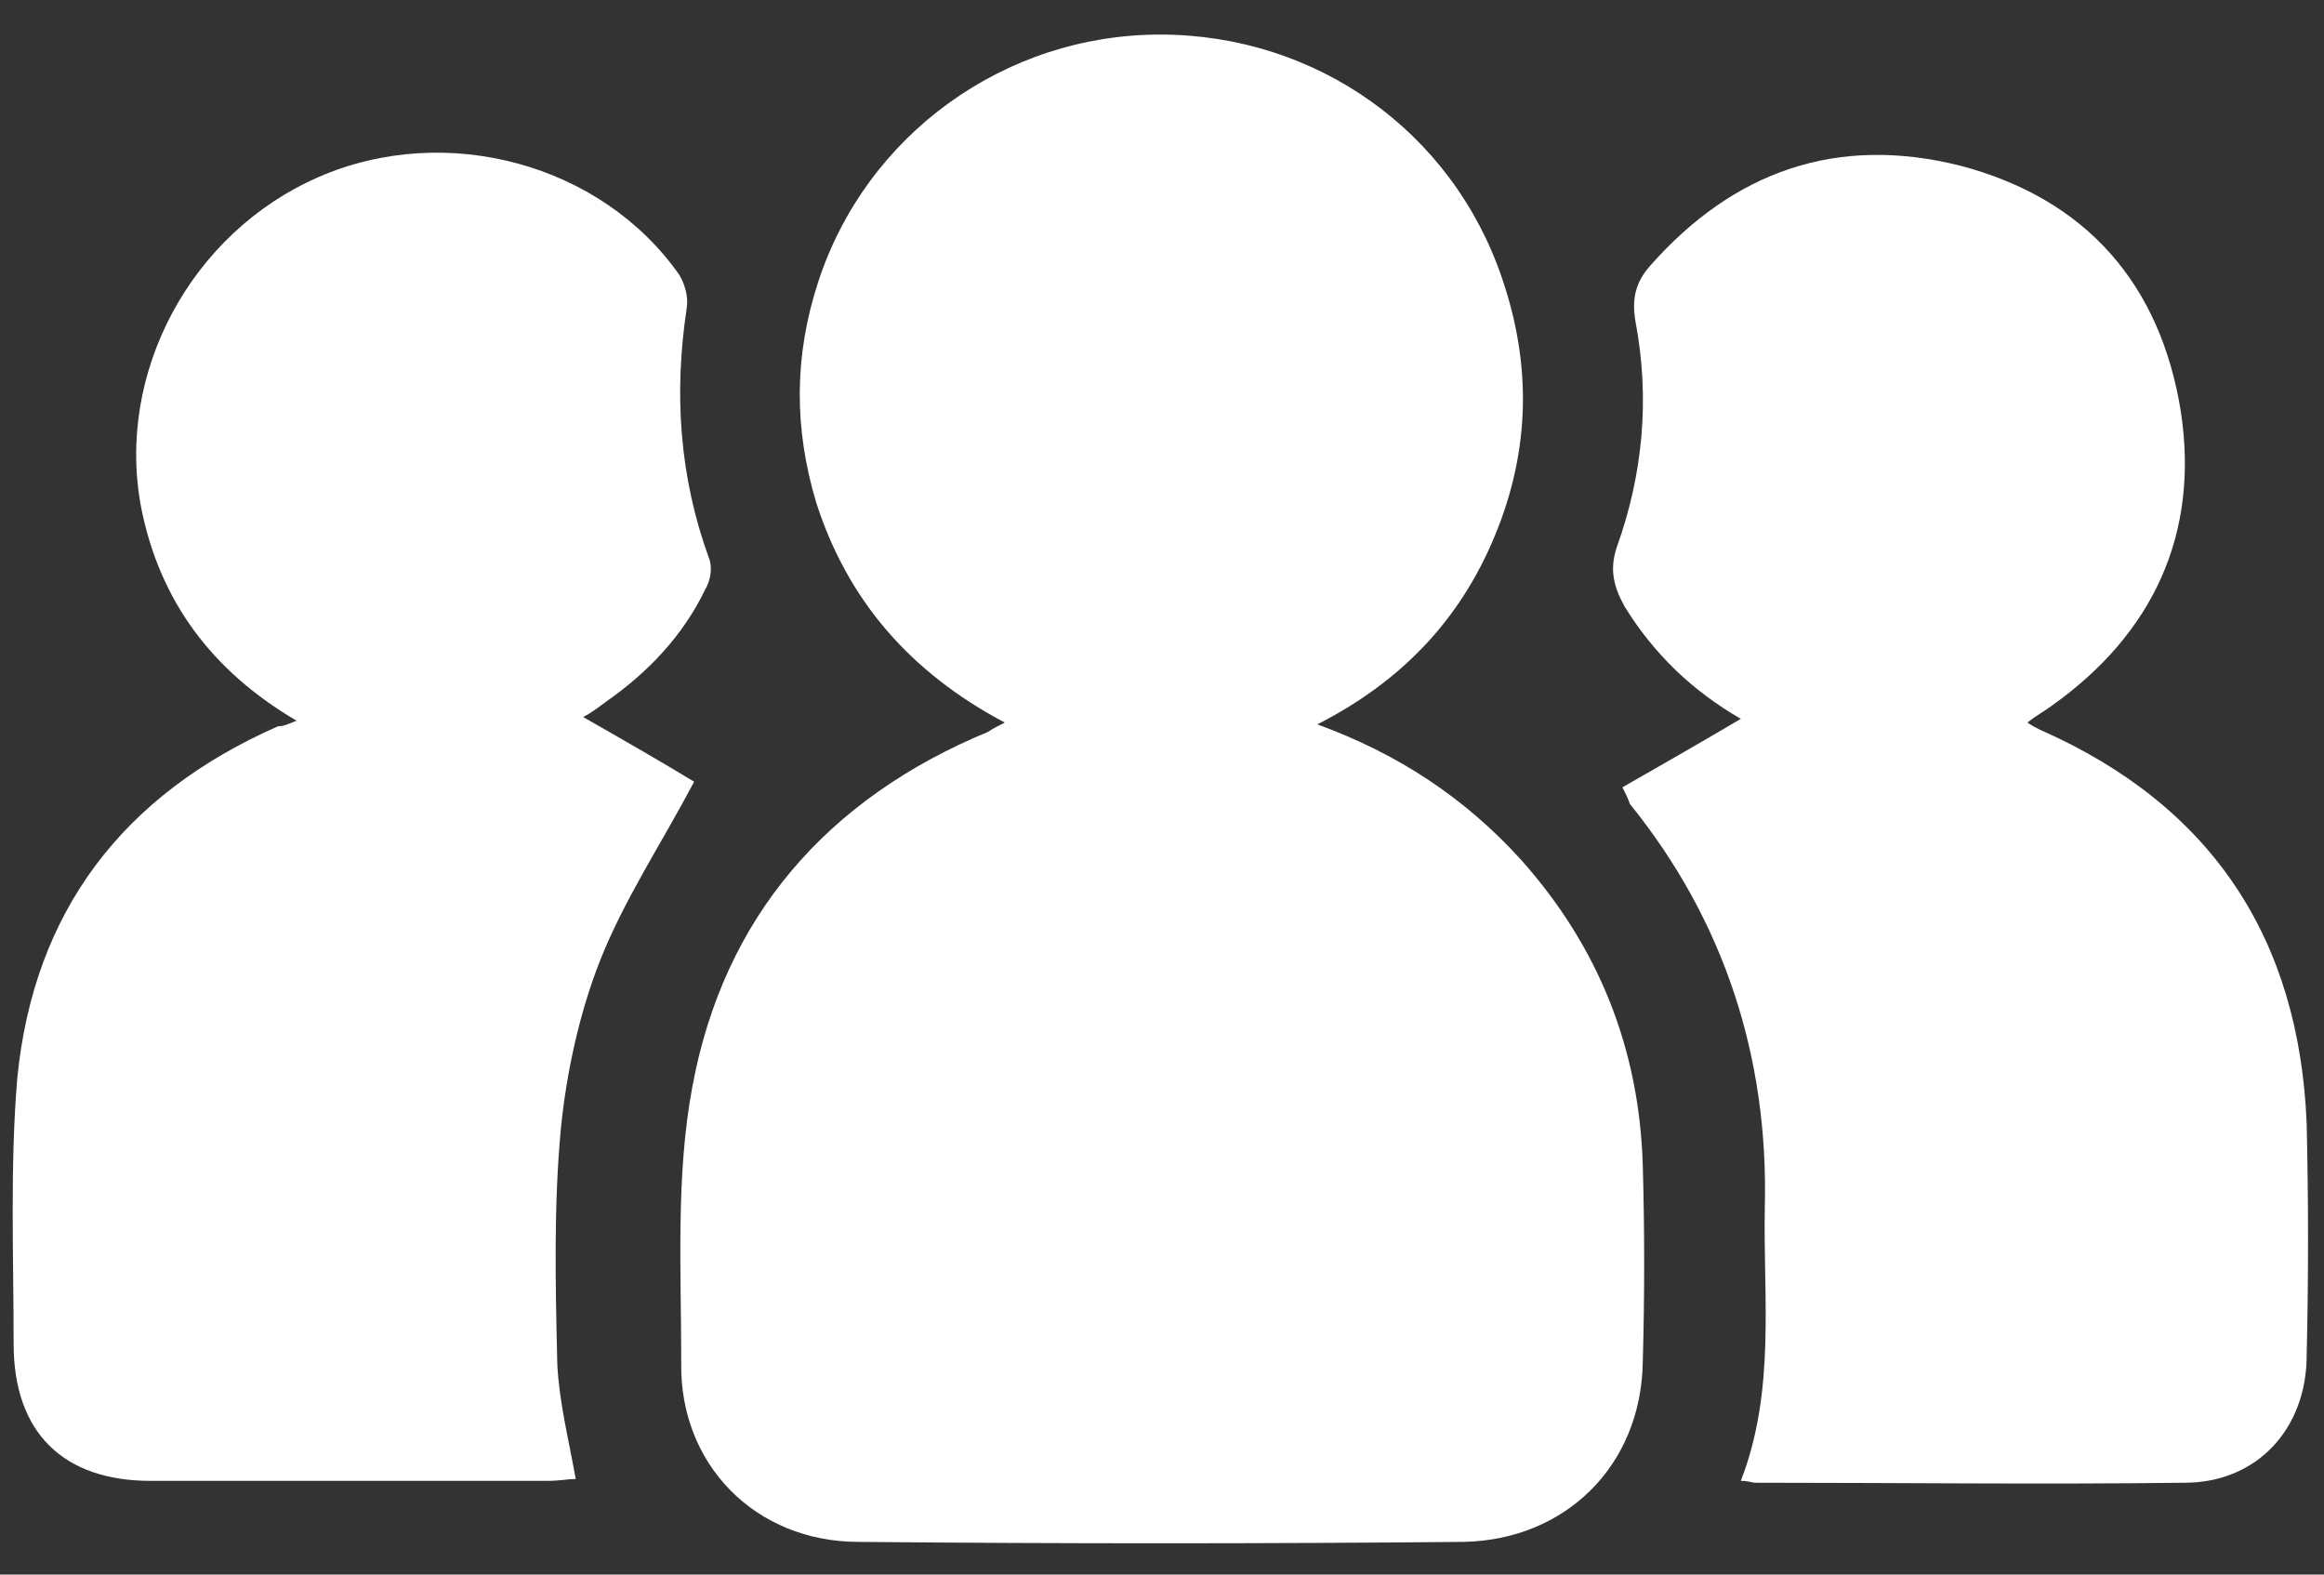 <svg width="31" height="21" viewBox="0 0 31 21" fill="none" xmlns="http://www.w3.org/2000/svg">
<rect x="0" y="0" width="31" height="21" fill="#333333" stroke="none"/>
<path d="M13.403 9.637C12.145 8.971 11.306 8.009 10.887 6.701C10.591 5.715 10.591 4.753 10.912 3.766C11.553 1.793 13.403 0.461 15.475 0.461C17.547 0.461 19.372 1.743 20.038 3.717C20.433 4.876 20.409 6.011 19.94 7.145C19.471 8.28 18.682 9.094 17.572 9.661C18.657 10.056 19.545 10.648 20.285 11.462C21.321 12.621 21.864 13.978 21.913 15.532C21.938 16.42 21.938 17.283 21.913 18.171C21.889 19.553 20.877 20.539 19.52 20.564C16.832 20.589 14.143 20.589 11.454 20.564C10.073 20.564 9.062 19.528 9.087 18.171C9.087 16.938 9.013 15.68 9.235 14.496C9.654 12.227 11.035 10.648 13.181 9.76C13.255 9.711 13.305 9.686 13.403 9.637Z" fill="white"/>
<path d="M3.956 9.612C2.821 8.946 2.13 8.009 1.884 6.775C1.538 4.975 2.55 3.1 4.252 2.36C5.954 1.62 8.026 2.187 9.062 3.667C9.136 3.791 9.185 3.963 9.16 4.111C8.988 5.246 9.062 6.356 9.456 7.441C9.506 7.565 9.481 7.737 9.407 7.861C9.111 8.477 8.642 8.971 8.075 9.365C7.976 9.439 7.878 9.513 7.779 9.563C8.297 9.859 8.815 10.155 9.259 10.426C8.815 11.265 8.322 12.005 8.001 12.819C7.73 13.509 7.557 14.299 7.483 15.039C7.384 16.075 7.409 17.135 7.434 18.196C7.458 18.689 7.582 19.183 7.68 19.725C7.582 19.725 7.458 19.75 7.31 19.75C5.534 19.75 3.758 19.75 2.007 19.75C0.848 19.75 0.182 19.109 0.182 17.925C0.182 16.741 0.132 15.557 0.231 14.373C0.453 12.153 1.637 10.599 3.709 9.686C3.783 9.686 3.832 9.661 3.956 9.612Z" fill="white"/>
<path d="M21.642 10.5C22.16 10.204 22.678 9.908 23.221 9.587C22.579 9.217 22.061 8.724 21.667 8.083C21.519 7.811 21.469 7.589 21.568 7.293C21.913 6.331 22.012 5.32 21.815 4.284C21.765 3.988 21.815 3.766 22.012 3.544C23.122 2.286 24.503 1.793 26.156 2.212C27.833 2.656 28.82 3.791 29.091 5.493C29.338 7.121 28.721 8.453 27.365 9.415C27.266 9.489 27.167 9.538 27.044 9.637C27.118 9.686 27.167 9.711 27.217 9.735C29.511 10.747 30.67 12.523 30.769 14.989C30.793 16.025 30.793 17.061 30.769 18.073C30.769 19.059 30.103 19.775 29.141 19.775C27.241 19.799 25.317 19.775 23.418 19.775C23.369 19.775 23.319 19.75 23.221 19.75C23.689 18.541 23.517 17.308 23.541 16.099C23.591 14.101 22.999 12.276 21.741 10.722C21.716 10.648 21.691 10.599 21.642 10.5Z" fill="white"/>
</svg>
